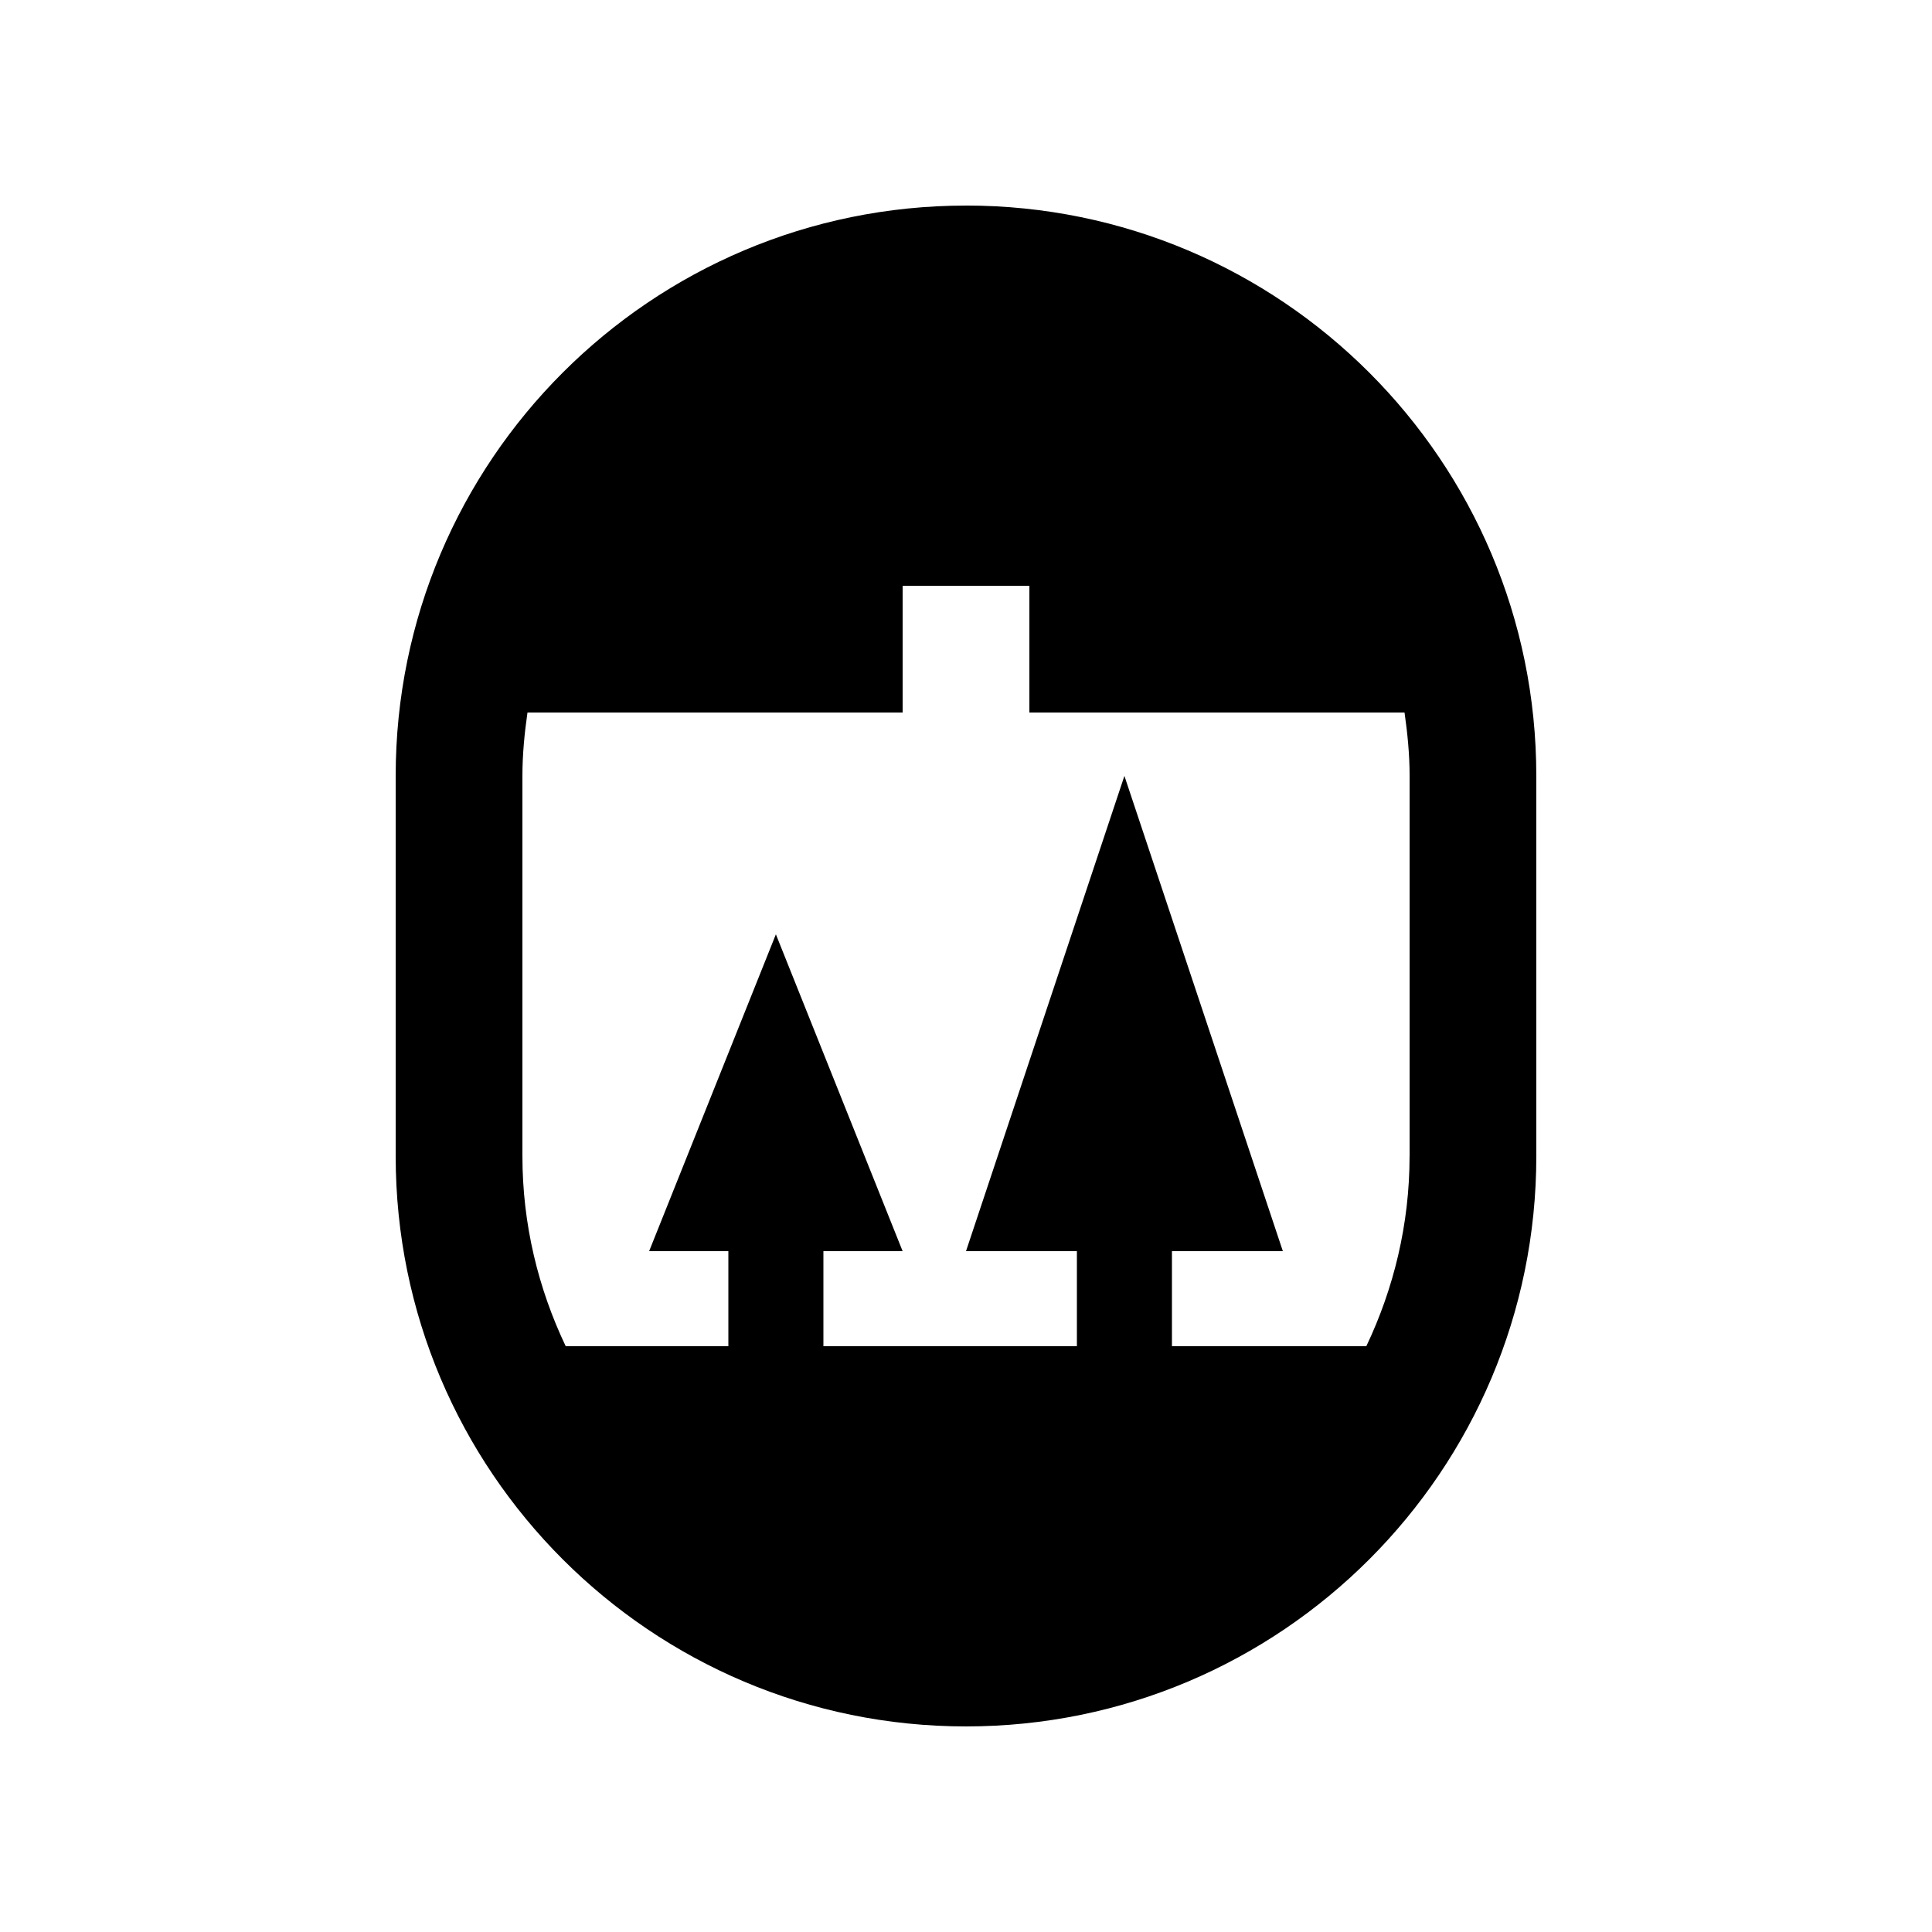 <?xml version="1.0" encoding="UTF-8"?>
<!-- Uploaded to: ICON Repo, www.svgrepo.com, Generator: ICON Repo Mixer Tools -->
<svg fill="#000000" width="800px" height="800px" version="1.1" viewBox="144 144 512 512" xmlns="http://www.w3.org/2000/svg">
 <path d="m400 198.48c-83.465 0-151.14 67.668-151.14 151.14v100.76c0 83.477 67.707 151.14 151.14 151.14 83.445 0 151.14-67.668 151.14-151.14l-0.004-100.77c0-83.477-67.695-151.14-151.14-151.14zm117.55 251.9c0 18.055-4.195 35.094-11.461 50.383h-51.512v-25.191h29.391l-41.988-125.95-41.98 125.95h29.387v25.191h-67.176v-25.191h20.992l-33.586-83.969-33.59 83.969h20.996v25.191h-43.105c-7.281-15.285-11.473-32.324-11.473-50.383v-100.76c0-5.707 0.551-11.285 1.34-16.793h99.422v-33.586h33.59v33.59h99.418c0.785 5.512 1.344 11.09 1.344 16.793v100.76z"/>
</svg>
